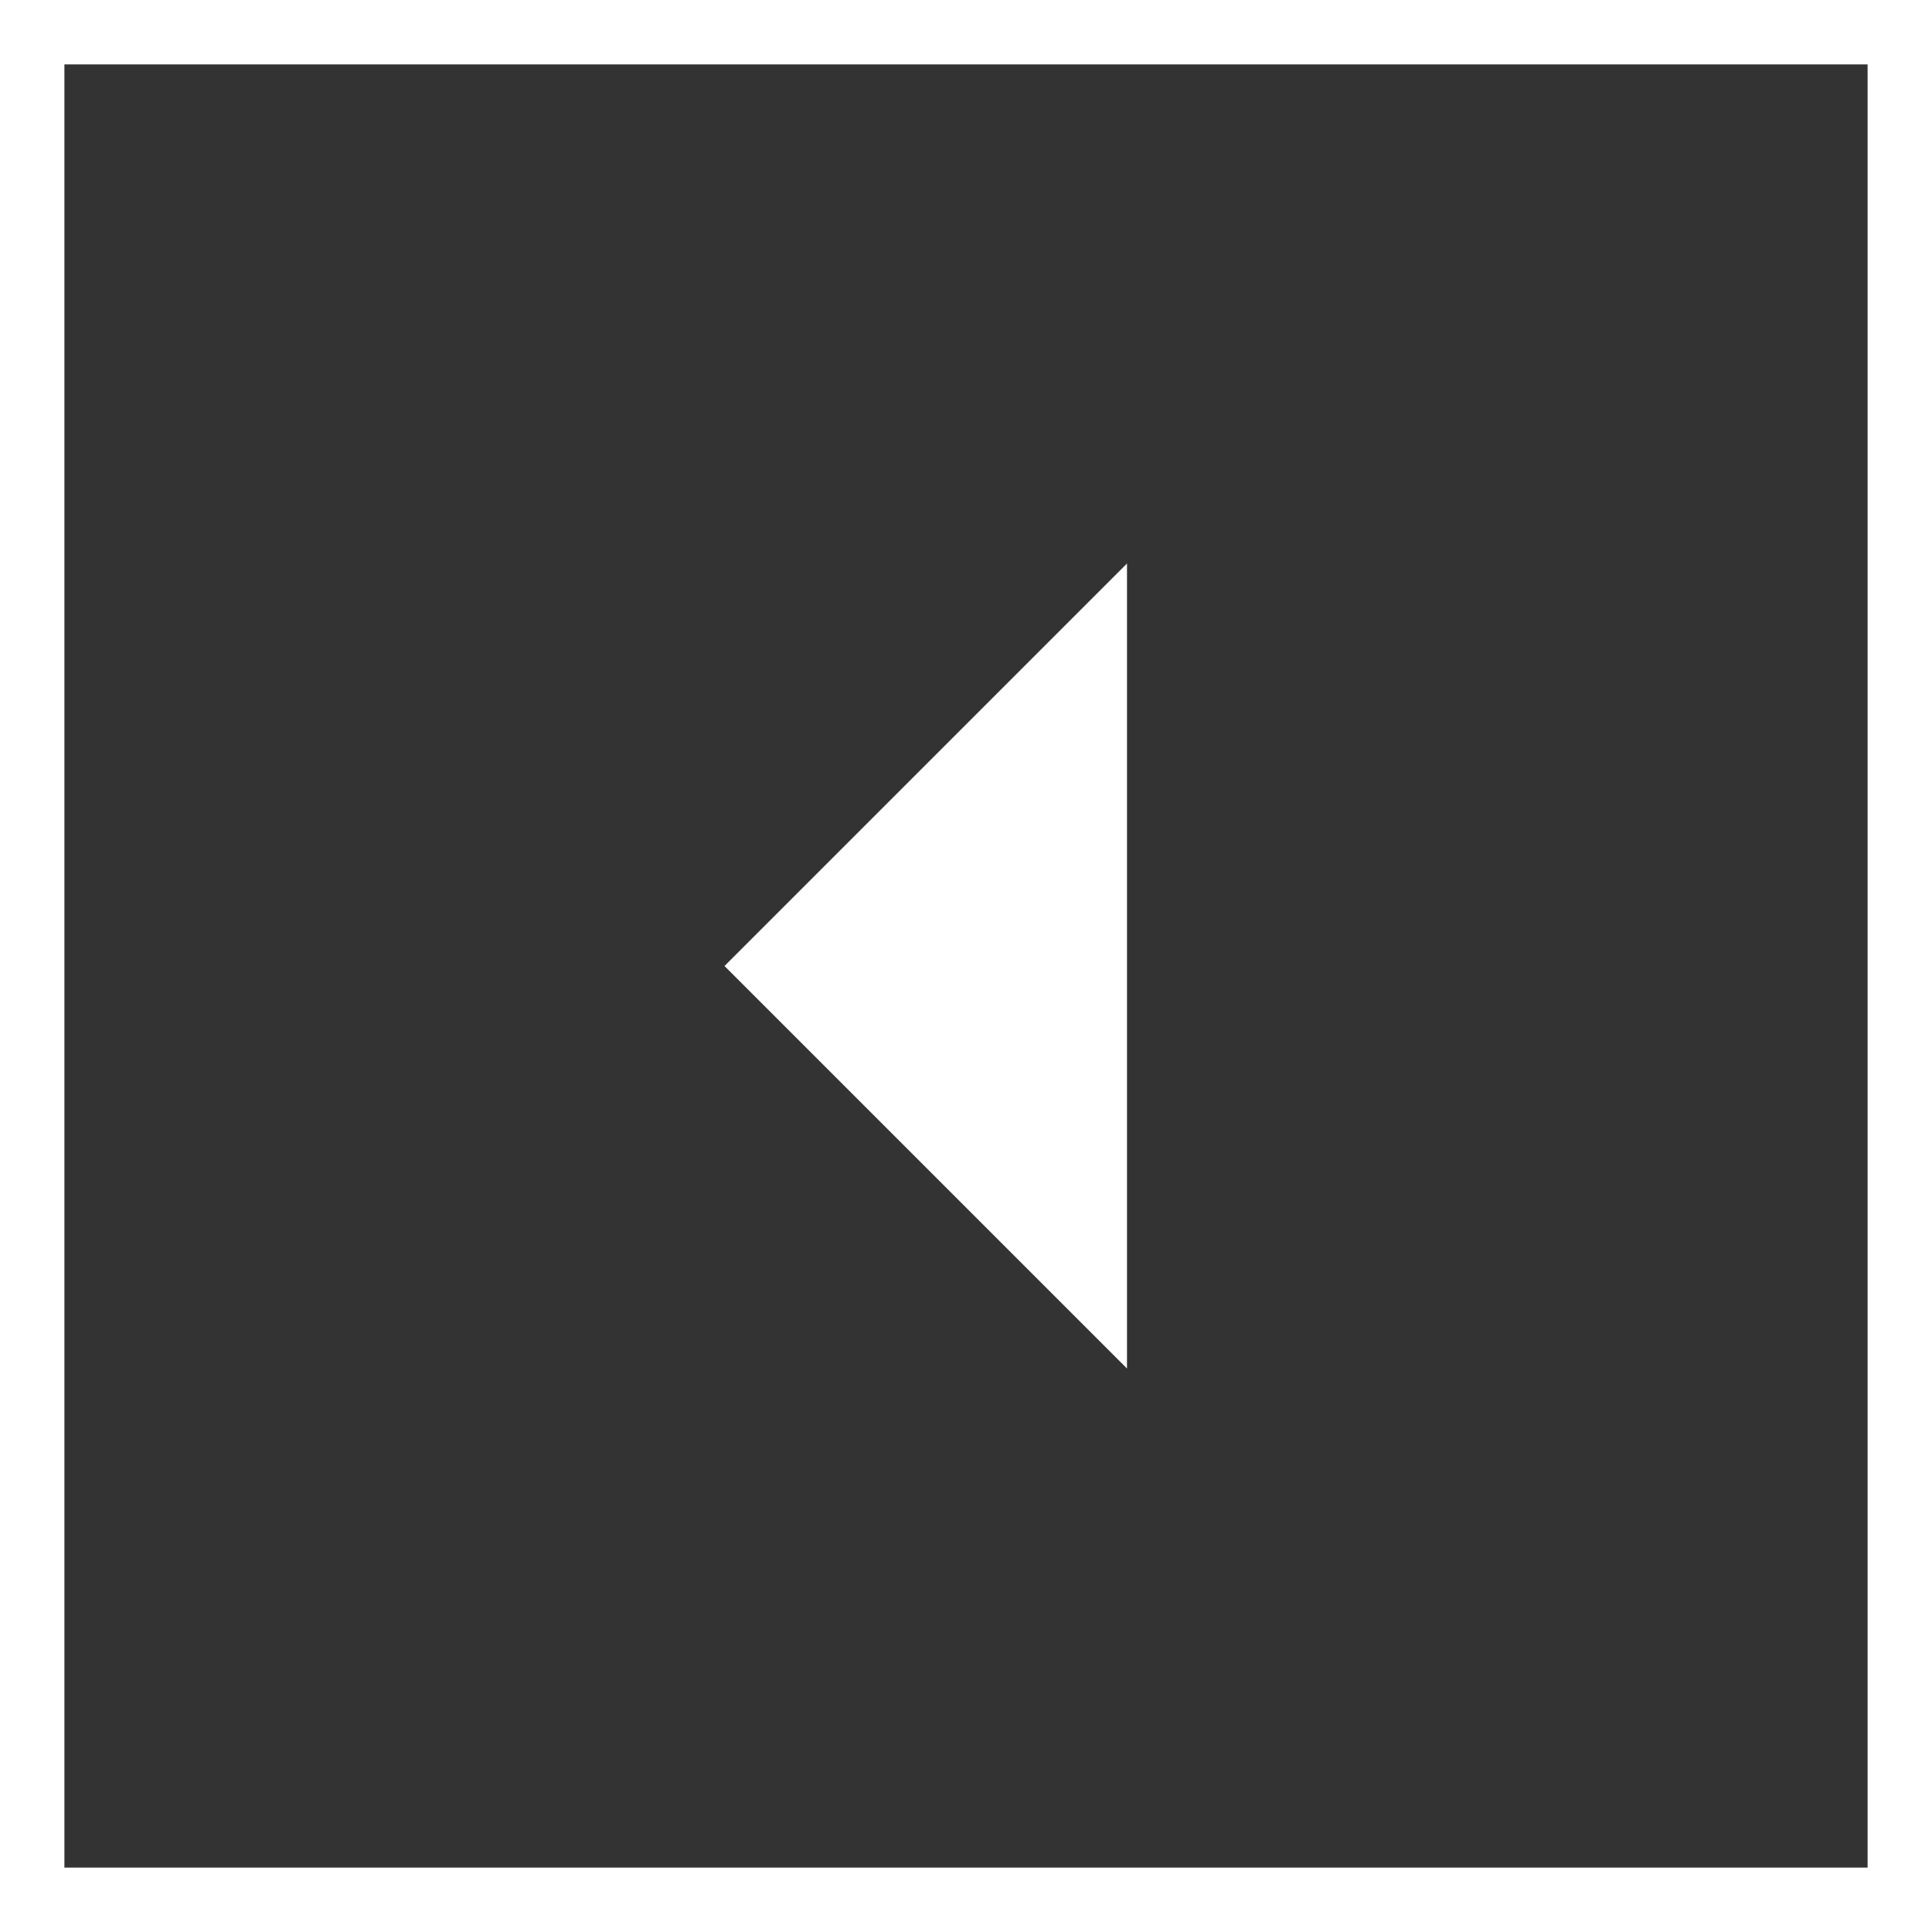 <svg width="30" height="30" viewBox="0 0 30 30" fill="none" xmlns="http://www.w3.org/2000/svg">
<rect x="0" y="0" width="30" height="30" fill="#333333" stroke="none"/>
<rect x="29.5" y="29.5" width="29" height="29" transform="rotate(-180 29.5 29.5)" stroke="white"/>
<path d="M17.5 8.75L17.5 21.25L11.25 15L17.5 8.75Z" fill="white"/>
</svg>
